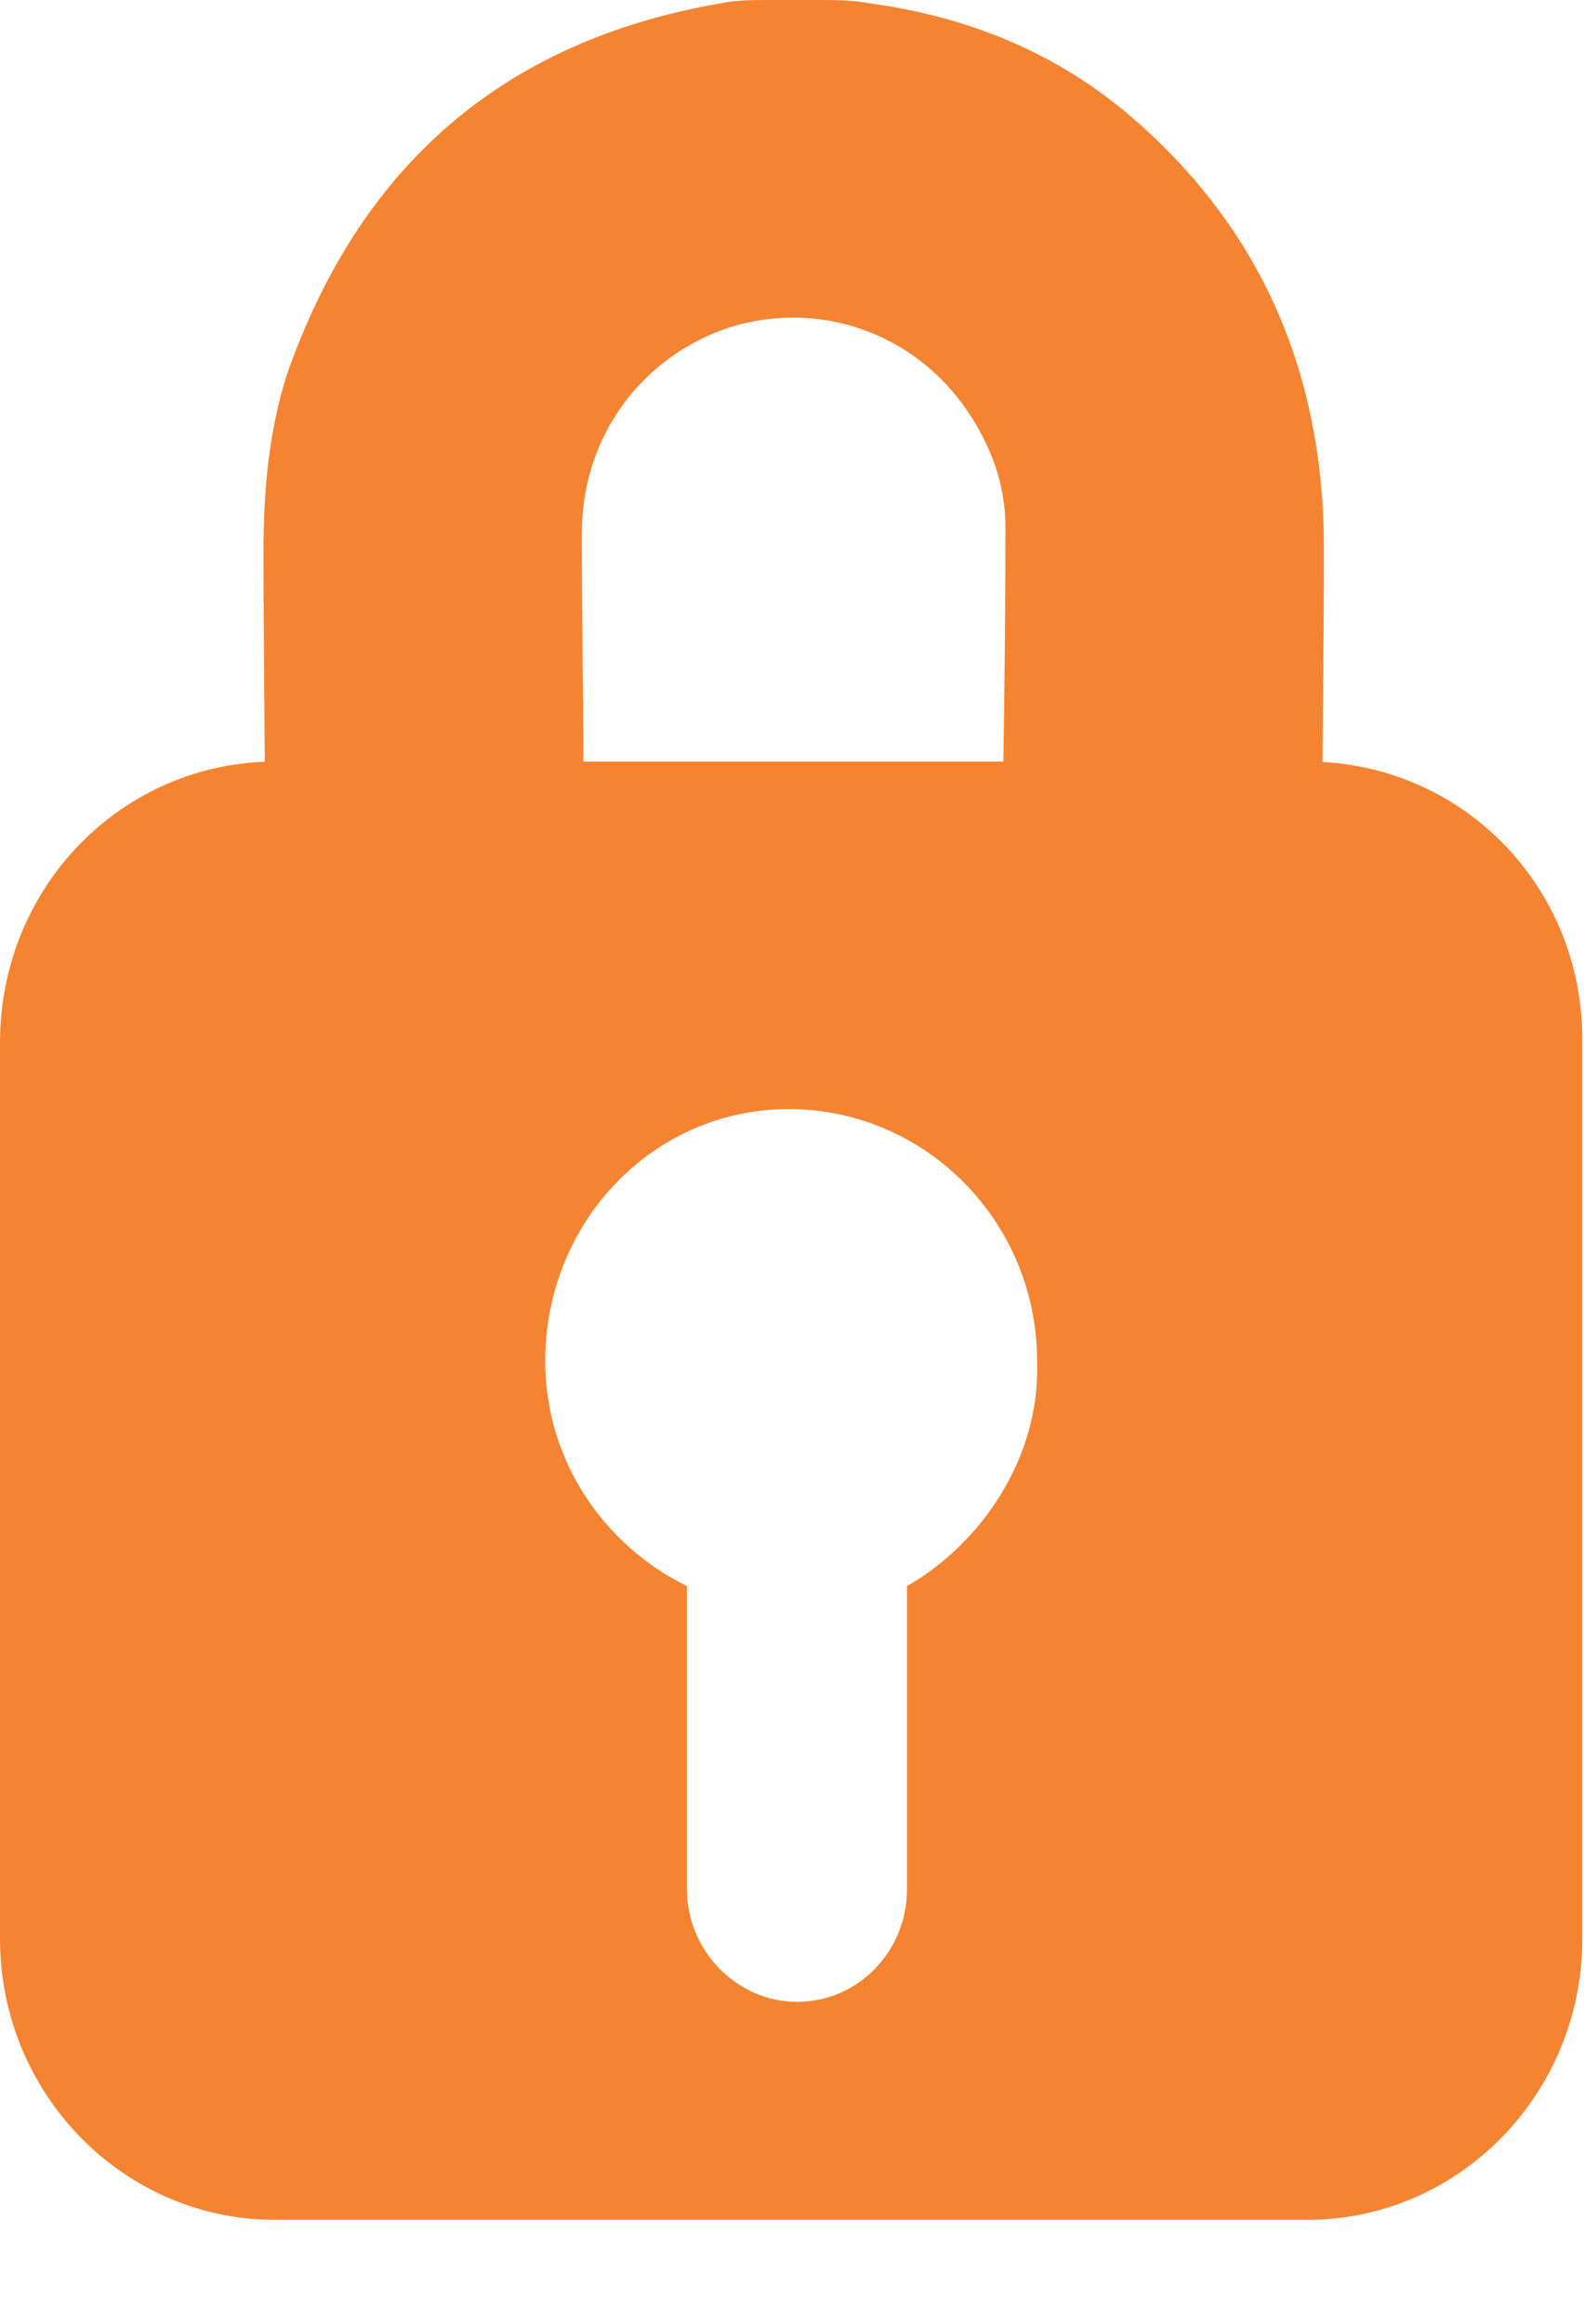 <svg width="15" height="22" viewBox="0 0 15 22" fill="none" xmlns="http://www.w3.org/2000/svg">
<path d="M5.526 7.597C5.526 6.742 5.51 5.903 5.51 5.048C5.51 4.129 6.079 3.371 6.916 3.097C7.753 2.839 8.653 3.145 9.158 3.887C9.379 4.21 9.521 4.581 9.521 4.984C9.521 6.016 9.505 7.016 9.489 8.048C9.489 8.065 9.489 8.081 9.474 8.081H12.521C12.521 8.081 12.521 8 12.521 7.952C12.521 7.032 12.537 6.129 12.537 5.194C12.537 3.548 11.953 2.177 10.721 1.113C10.01 0.5 9.174 0.161 8.242 0.032C8.068 0 7.91 0 7.753 0C7.595 0 7.437 0 7.279 0C7.121 0 6.979 0 6.821 0.032C4.768 0.387 3.41 1.565 2.716 3.548C2.542 4.097 2.495 4.661 2.495 5.226C2.495 6.145 2.51 7.032 2.51 7.952C2.51 8 2.51 8.065 2.51 8.065H5.542C5.542 8.016 5.526 7.774 5.526 7.597Z" fill="#F58432"/>
<path d="M12.379 7.21H2.605C1.168 7.21 0 8.387 0 9.871V18.355C0 19.823 1.168 21.016 2.605 21.016H12.379C13.816 21.016 14.984 19.823 14.984 18.355V9.871C15 8.387 13.832 7.21 12.379 7.21ZM8.589 15.016V17.887C8.589 18.468 8.132 18.952 7.547 18.952C6.979 18.952 6.505 18.468 6.505 17.887V15.016C5.716 14.629 5.163 13.823 5.163 12.887C5.163 11.565 6.189 10.5 7.468 10.5C8.763 10.5 9.821 11.565 9.821 12.887C9.853 13.823 9.268 14.629 8.589 15.016Z" fill="#F58432"/>
</svg>

